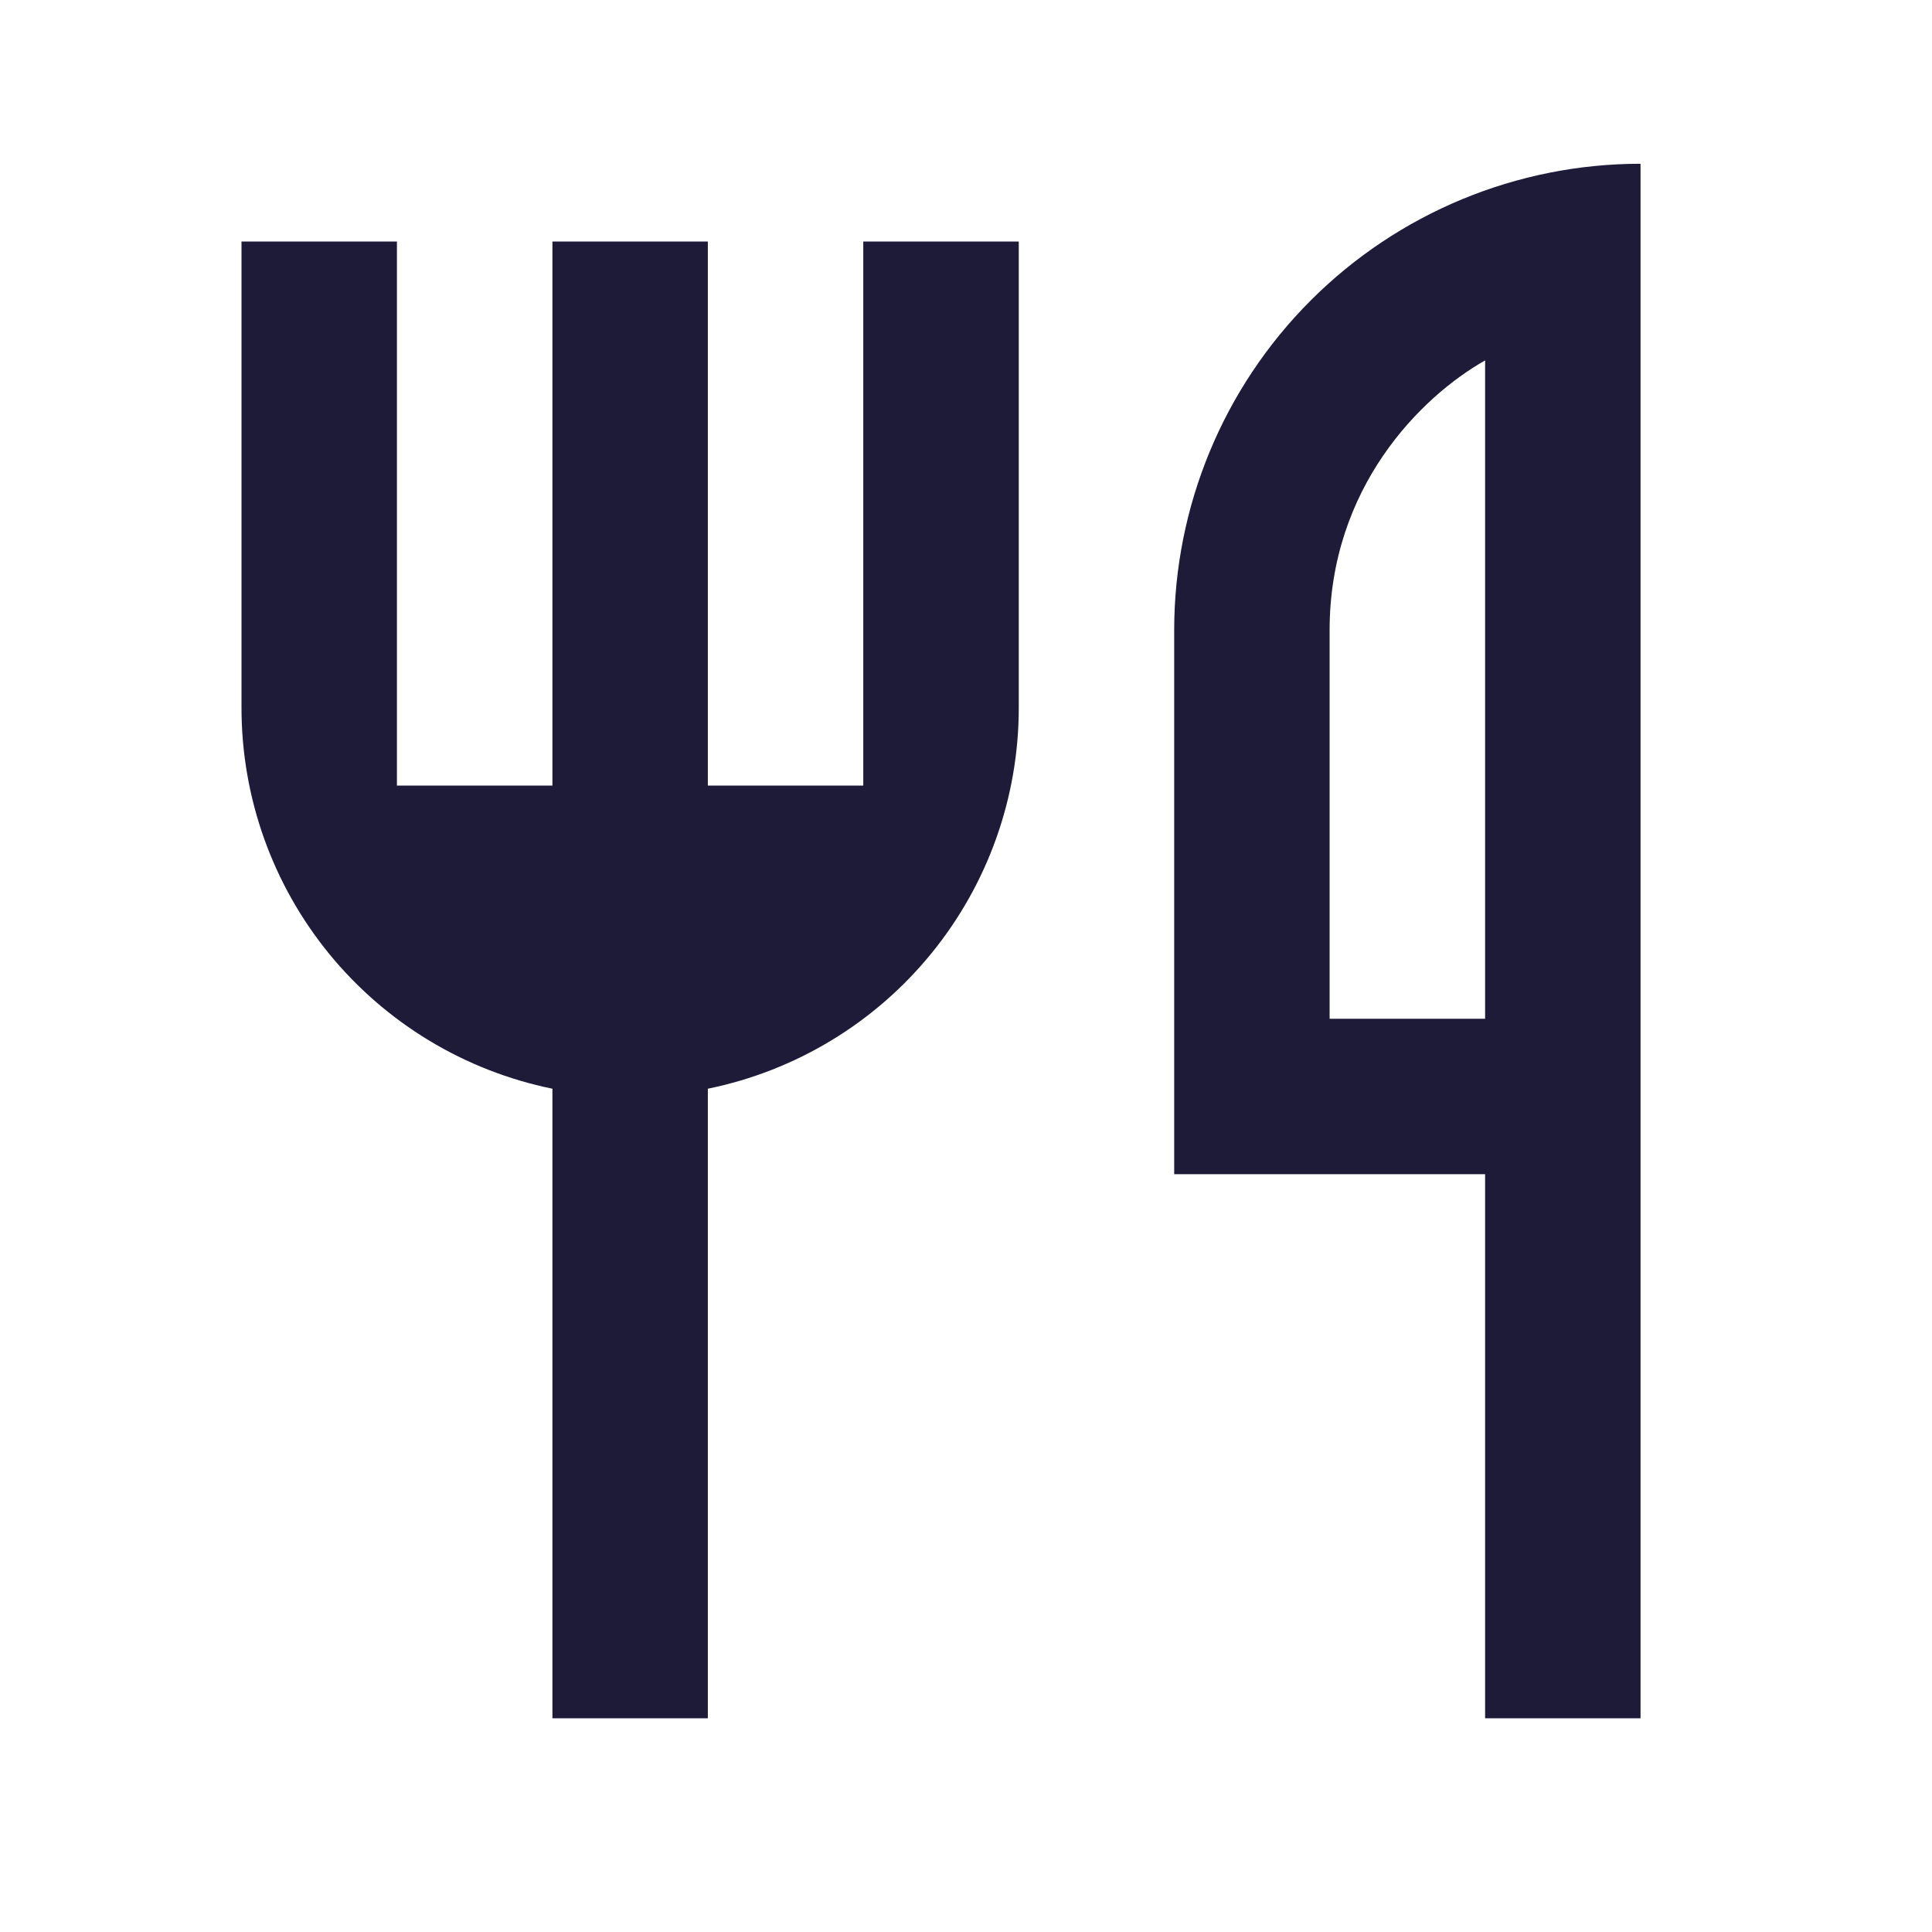 <svg xmlns="http://www.w3.org/2000/svg" width="29" height="29" viewBox="0 0 29 29" fill="none"><path d="M24.625 2.458V25.792H22.292V17.625H17.625V9.458C17.625 7.602 18.363 5.821 19.675 4.509C20.988 3.196 22.768 2.458 24.625 2.458ZM22.292 5.41C21.323 5.958 19.958 7.323 19.958 9.458V15.292H22.292V5.41ZM10.625 16.342V25.792H8.292V16.342C6.974 16.073 5.79 15.357 4.939 14.315C4.089 13.273 3.625 11.97 3.625 10.625V3.625H5.958V11.792H8.292V3.625H10.625V11.792H12.958V3.625H15.292V10.625C15.292 11.97 14.828 13.273 13.977 14.315C13.127 15.357 11.943 16.073 10.625 16.342Z" fill="#1E1B39"></path></svg>